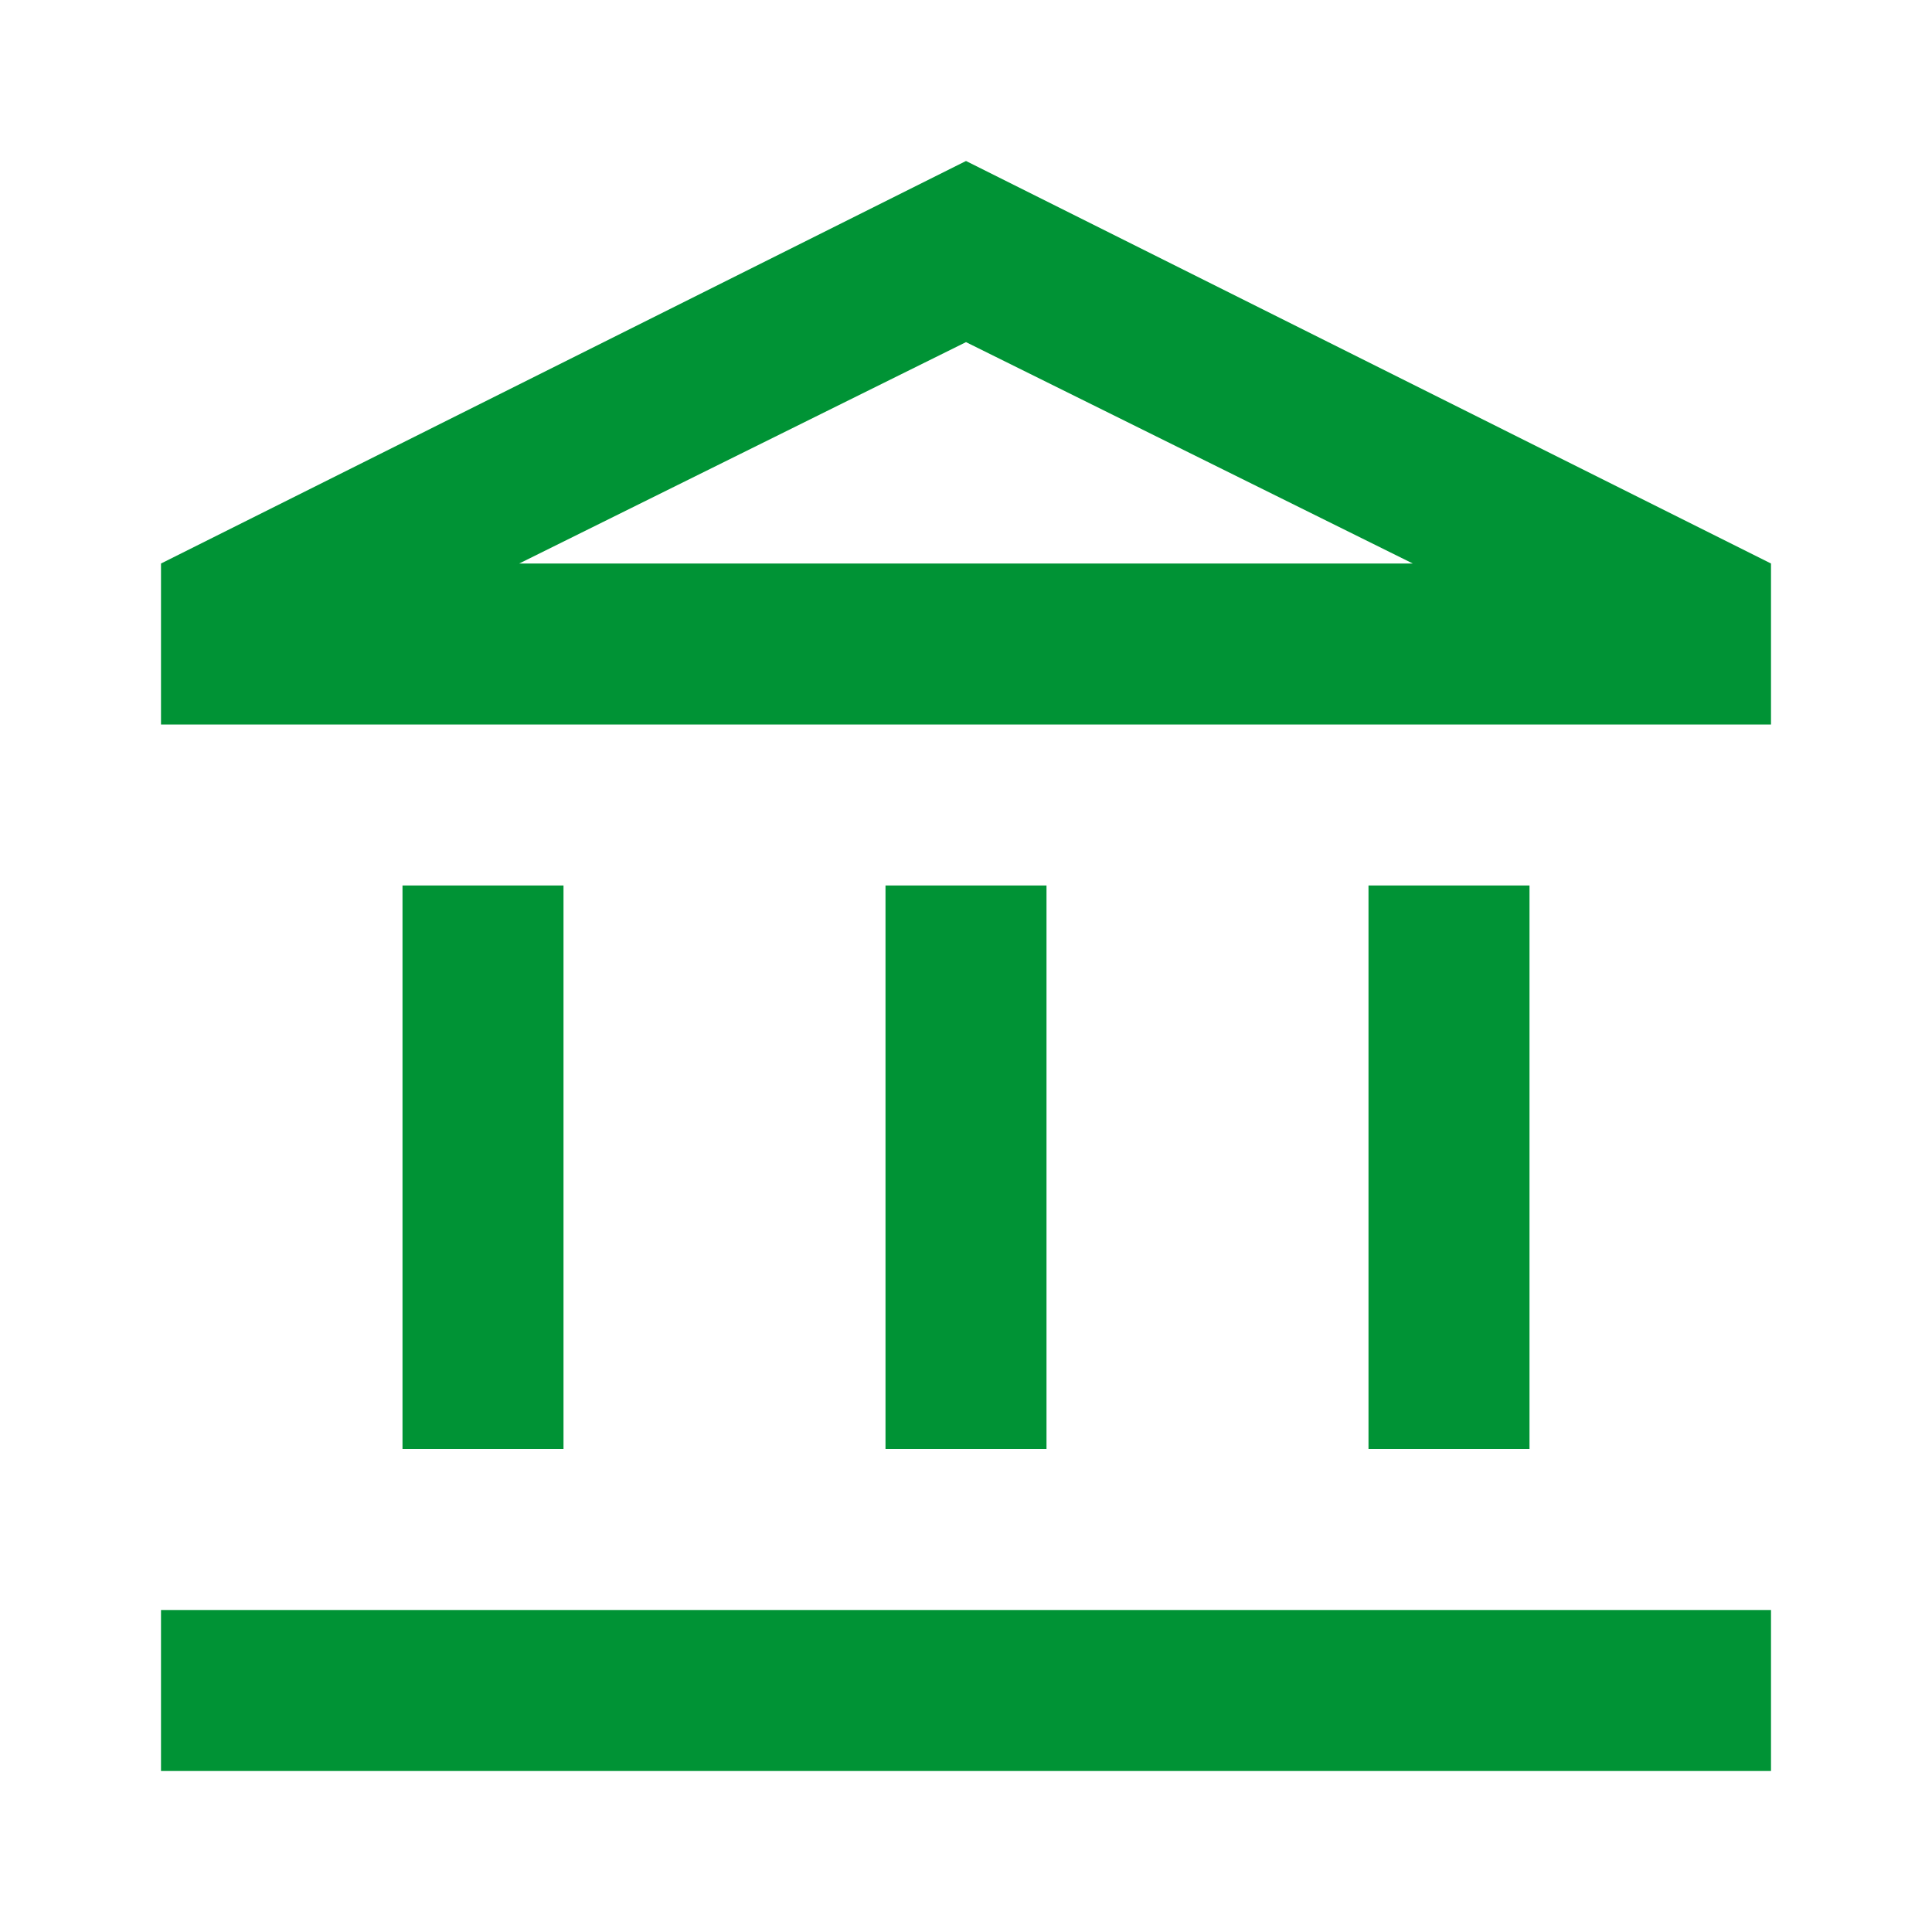 <svg width="24" height="24" viewBox="0 0 24 24" fill="none" xmlns="http://www.w3.org/2000/svg">
<path d="M5 18V11H7V18H5ZM11 18V11H13V18H11ZM2 22V20H22V22H2ZM17 18V11H19V18H17ZM2 9V7L12 2L22 7V9H2ZM6.45 7H17.55L12 4.25L6.45 7Z" fill="#009335"/>
</svg>
